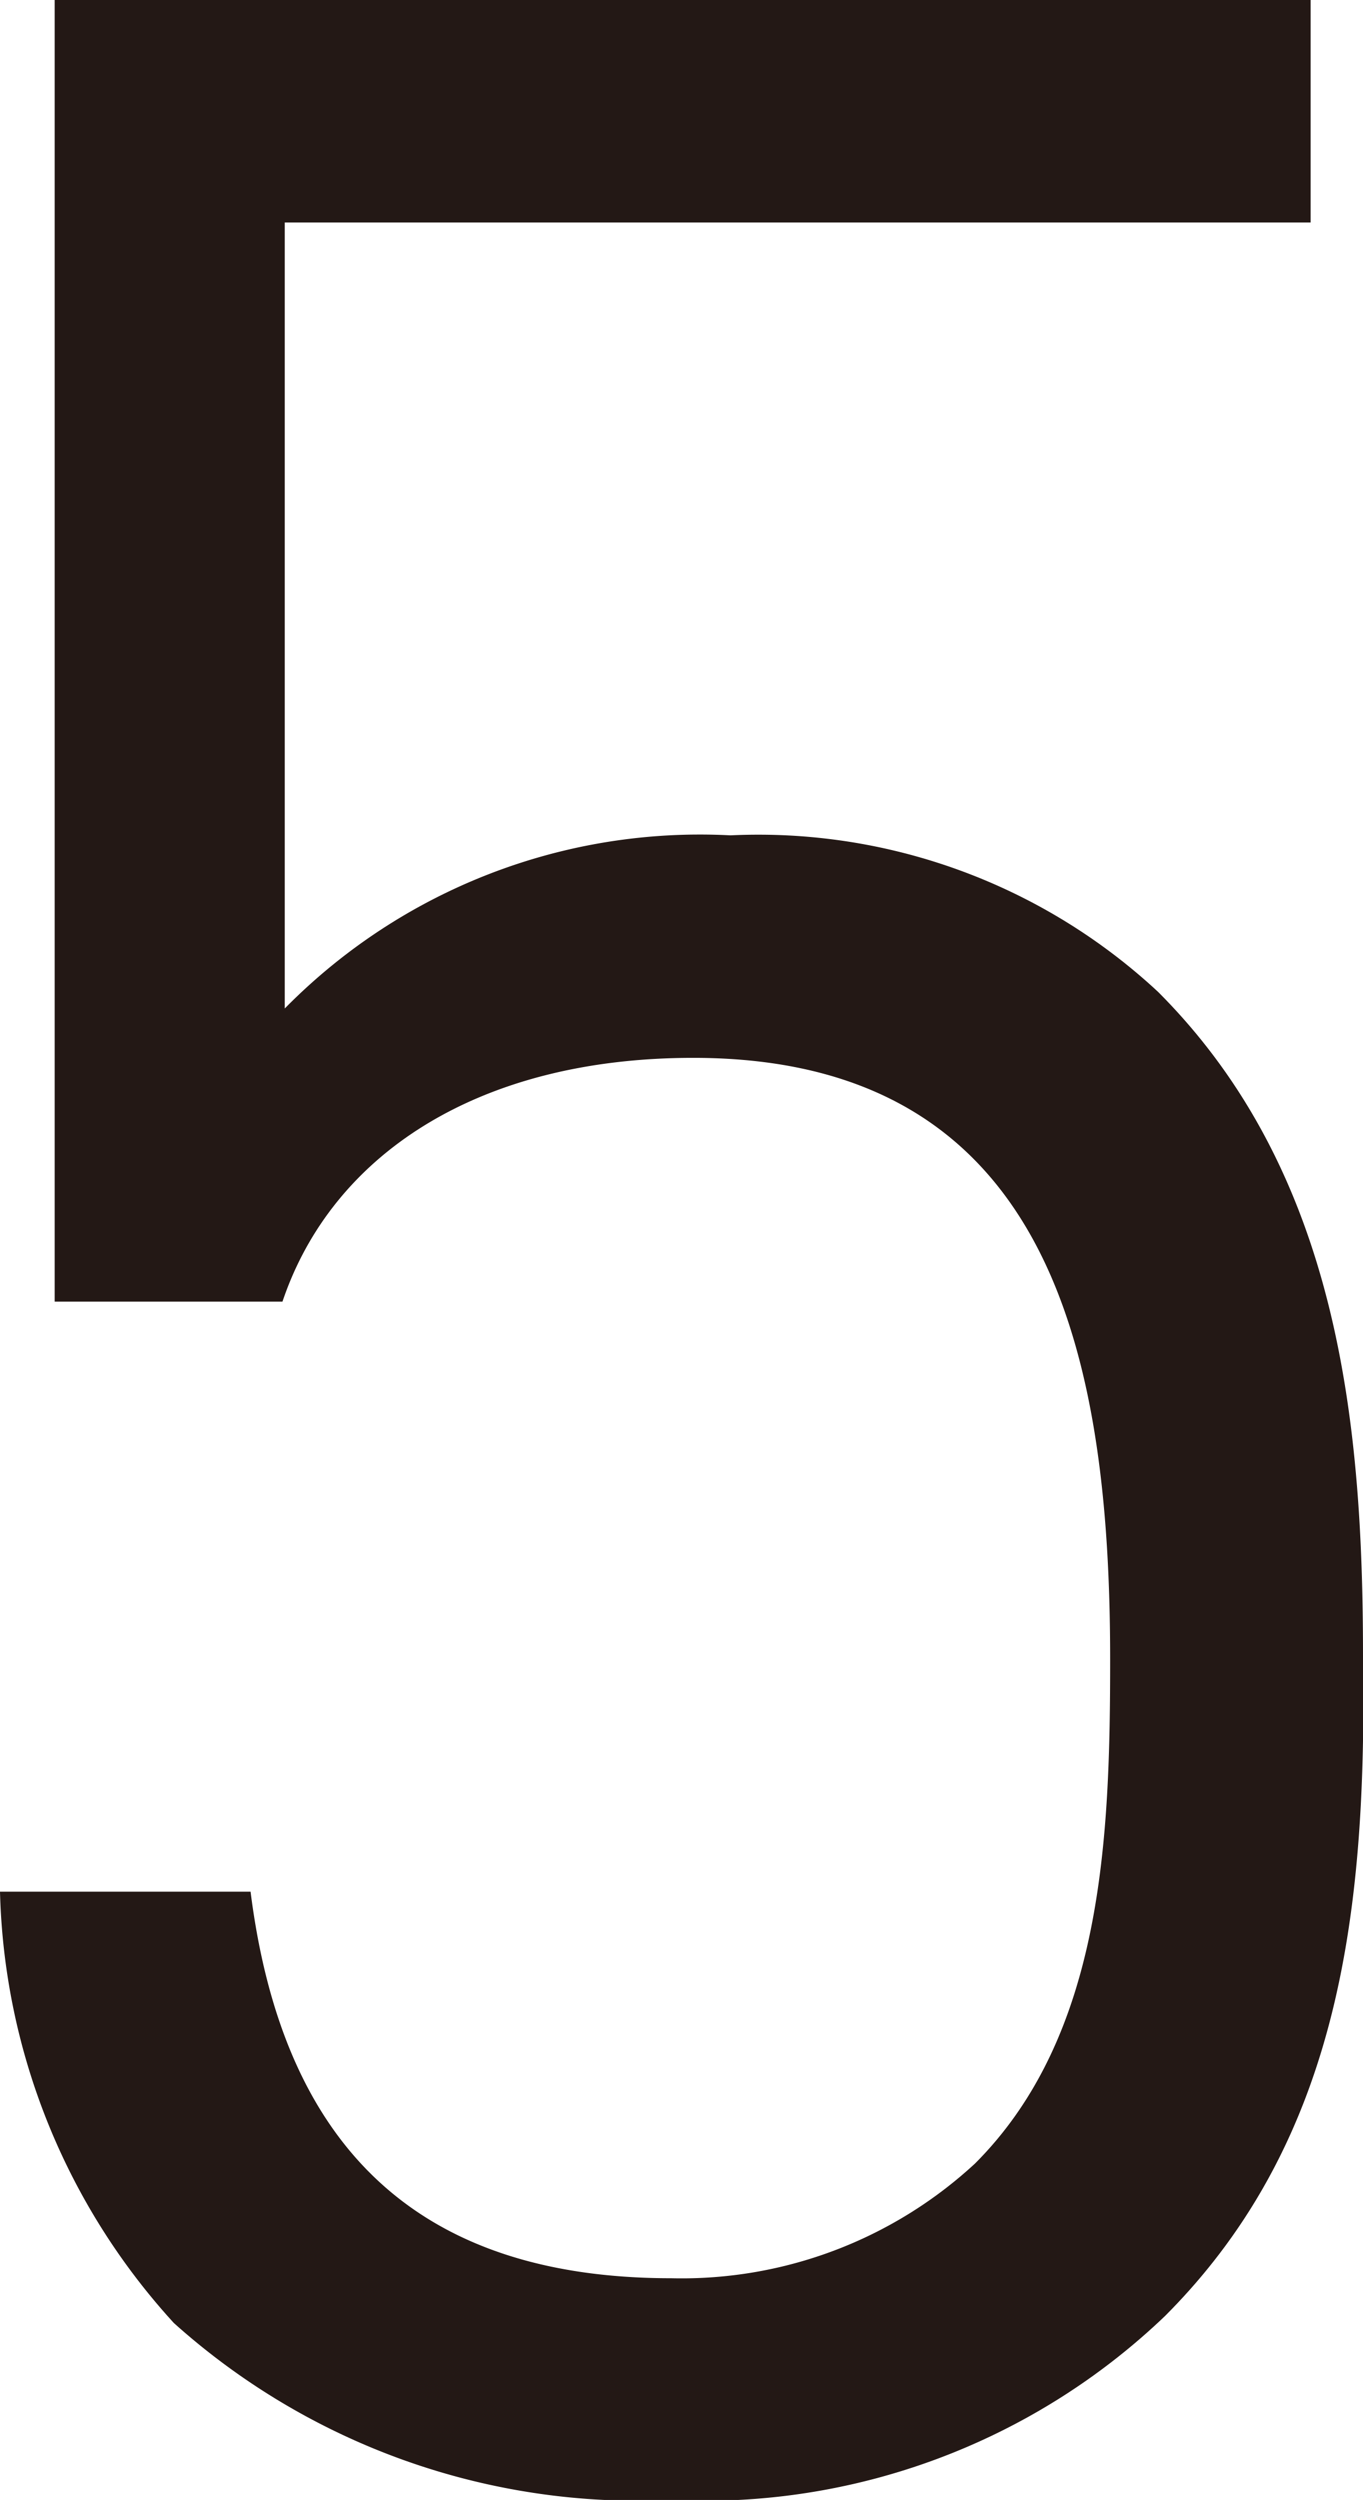 <svg xmlns="http://www.w3.org/2000/svg" width="17.95" height="32.92" viewBox="0 0 17.95 32.92"><path d="M15.34,30.5a8.77,8.77,0,0,1-6.5,2.42,9.15,9.15,0,0,1-6.55-2.33A8.74,8.74,0,0,1,0,24.91H3.3C3.71,28.16,5.4,30,8.84,30a5.69,5.69,0,0,0,4-1.51c1.69-1.69,1.78-4.3,1.78-6.64,0-4-.78-7.92-5.49-7.92-2.84,0-4.76,1.28-5.41,3.21h-3V0H17.26V2.93H3.75V13.28A7.67,7.67,0,0,1,9.62,11a7.73,7.73,0,0,1,5.63,2.06c2.38,2.38,2.7,5.67,2.7,8.74C18,25.09,17.68,28.16,15.34,30.5Z" style="fill:#231815"/></svg>